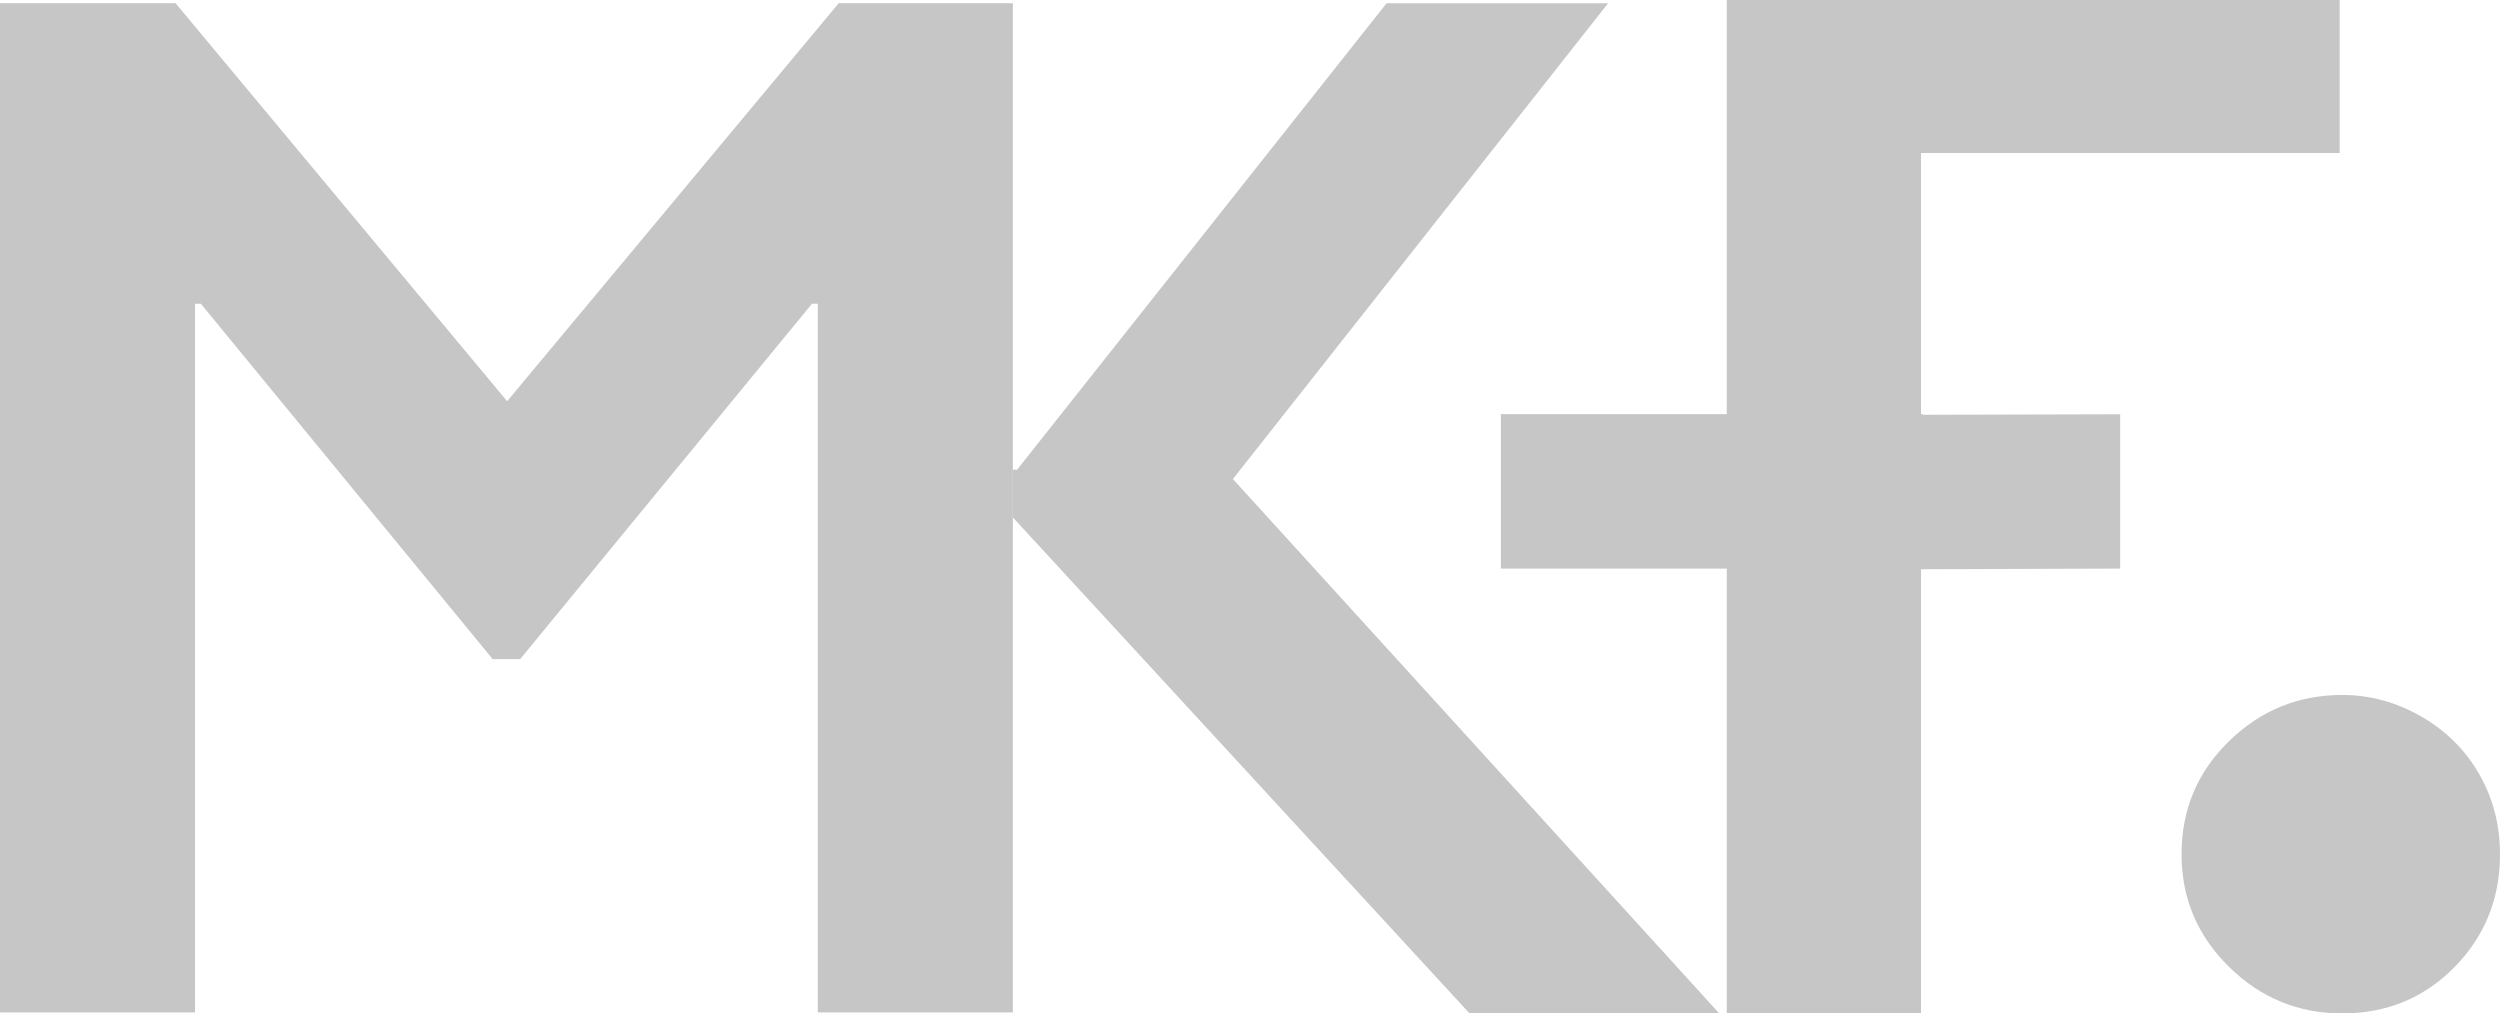 <!-- Generator: Adobe Illustrator 22.1.0, SVG Export Plug-In  -->
<svg version="1.1"
	 xmlns="http://www.w3.org/2000/svg" xmlns:xlink="http://www.w3.org/1999/xlink" xmlns:a="http://ns.adobe.com/AdobeSVGViewerExtensions/3.0/"
	 x="0px" y="0px" width="616.723px" height="250.001px" viewBox="0 0 616.723 250.001"
	 style="enable-background:new 0 0 616.723 250.001;" xml:space="preserve">
<style type="text/css">
	.st0{clip-path:url(#SVGID_3_);}
	.st1{fill:#C6C6C6;}
	.st2{clip-path:url(#SVGID_4_);fill:#C6C6C6;}
	.st3{clip-path:url(#SVGID_6_);}
	.st4{clip-path:url(#SVGID_8_);fill:#C6C6C6;}
</style>
<defs>
</defs>
<g>
	<defs>
		<rect id="SVGID_2_" y="0" width="616.723" height="250"/>
	</defs>
	<clipPath id="SVGID_3_">
		<use xlink:href="#SVGID_2_"  style="overflow:visible;"/>
	</clipPath>
	<g class="st0">
		<path class="st1" d="M43.306,0.784l81.801,98.196l81.8-98.196h42.95V249.75h-48.118V74.922h-1.426l-71.999,87.682h-6.772
			L49.544,74.922h-1.426V249.75H0V0.784H43.306z"/>
	</g>
</g>
<polygon class="st1" points="342.058,0.8 250.915,115.859 249.845,115.859 249.845,127.629 362.531,250 424.125,250 
	304.146,118.177 396.71,0.8 "/>
<polygon class="st1" points="425.975,0 425.975,102.168 370.251,102.168 370.251,140.264 425.975,140.264 425.975,249.905 
	473.89,249.905 473.89,140.428 523.028,140.264 523.028,102.194 474.354,102.323 474.354,102.168 473.89,102.168 473.89,37.744 
	577.173,37.744 577.173,0 "/>
<g>
	<defs>
		<rect id="SVGID_1_" y="0" width="616.723" height="250"/>
	</defs>
	<clipPath id="SVGID_4_">
		<use xlink:href="#SVGID_1_"  style="overflow:visible;"/>
	</clipPath>
	<path class="st2" d="M611.607,190.987c-3.411-5.966-8.193-10.717-14.342-14.251c-6.152-3.531-12.638-5.298-19.458-5.298
		c-10.843,0-20.161,3.808-27.954,11.419c-7.796,7.613-11.693,16.9-11.693,27.862c0,10.842,3.897,20.098,11.693,27.771
		c7.793,7.674,17.111,11.511,27.954,11.511c10.962,0,20.188-3.806,27.679-11.419c7.491-7.611,11.237-16.901,11.237-27.863
		C616.723,203.534,615.016,196.956,611.607,190.987"/>
</g>
</svg>